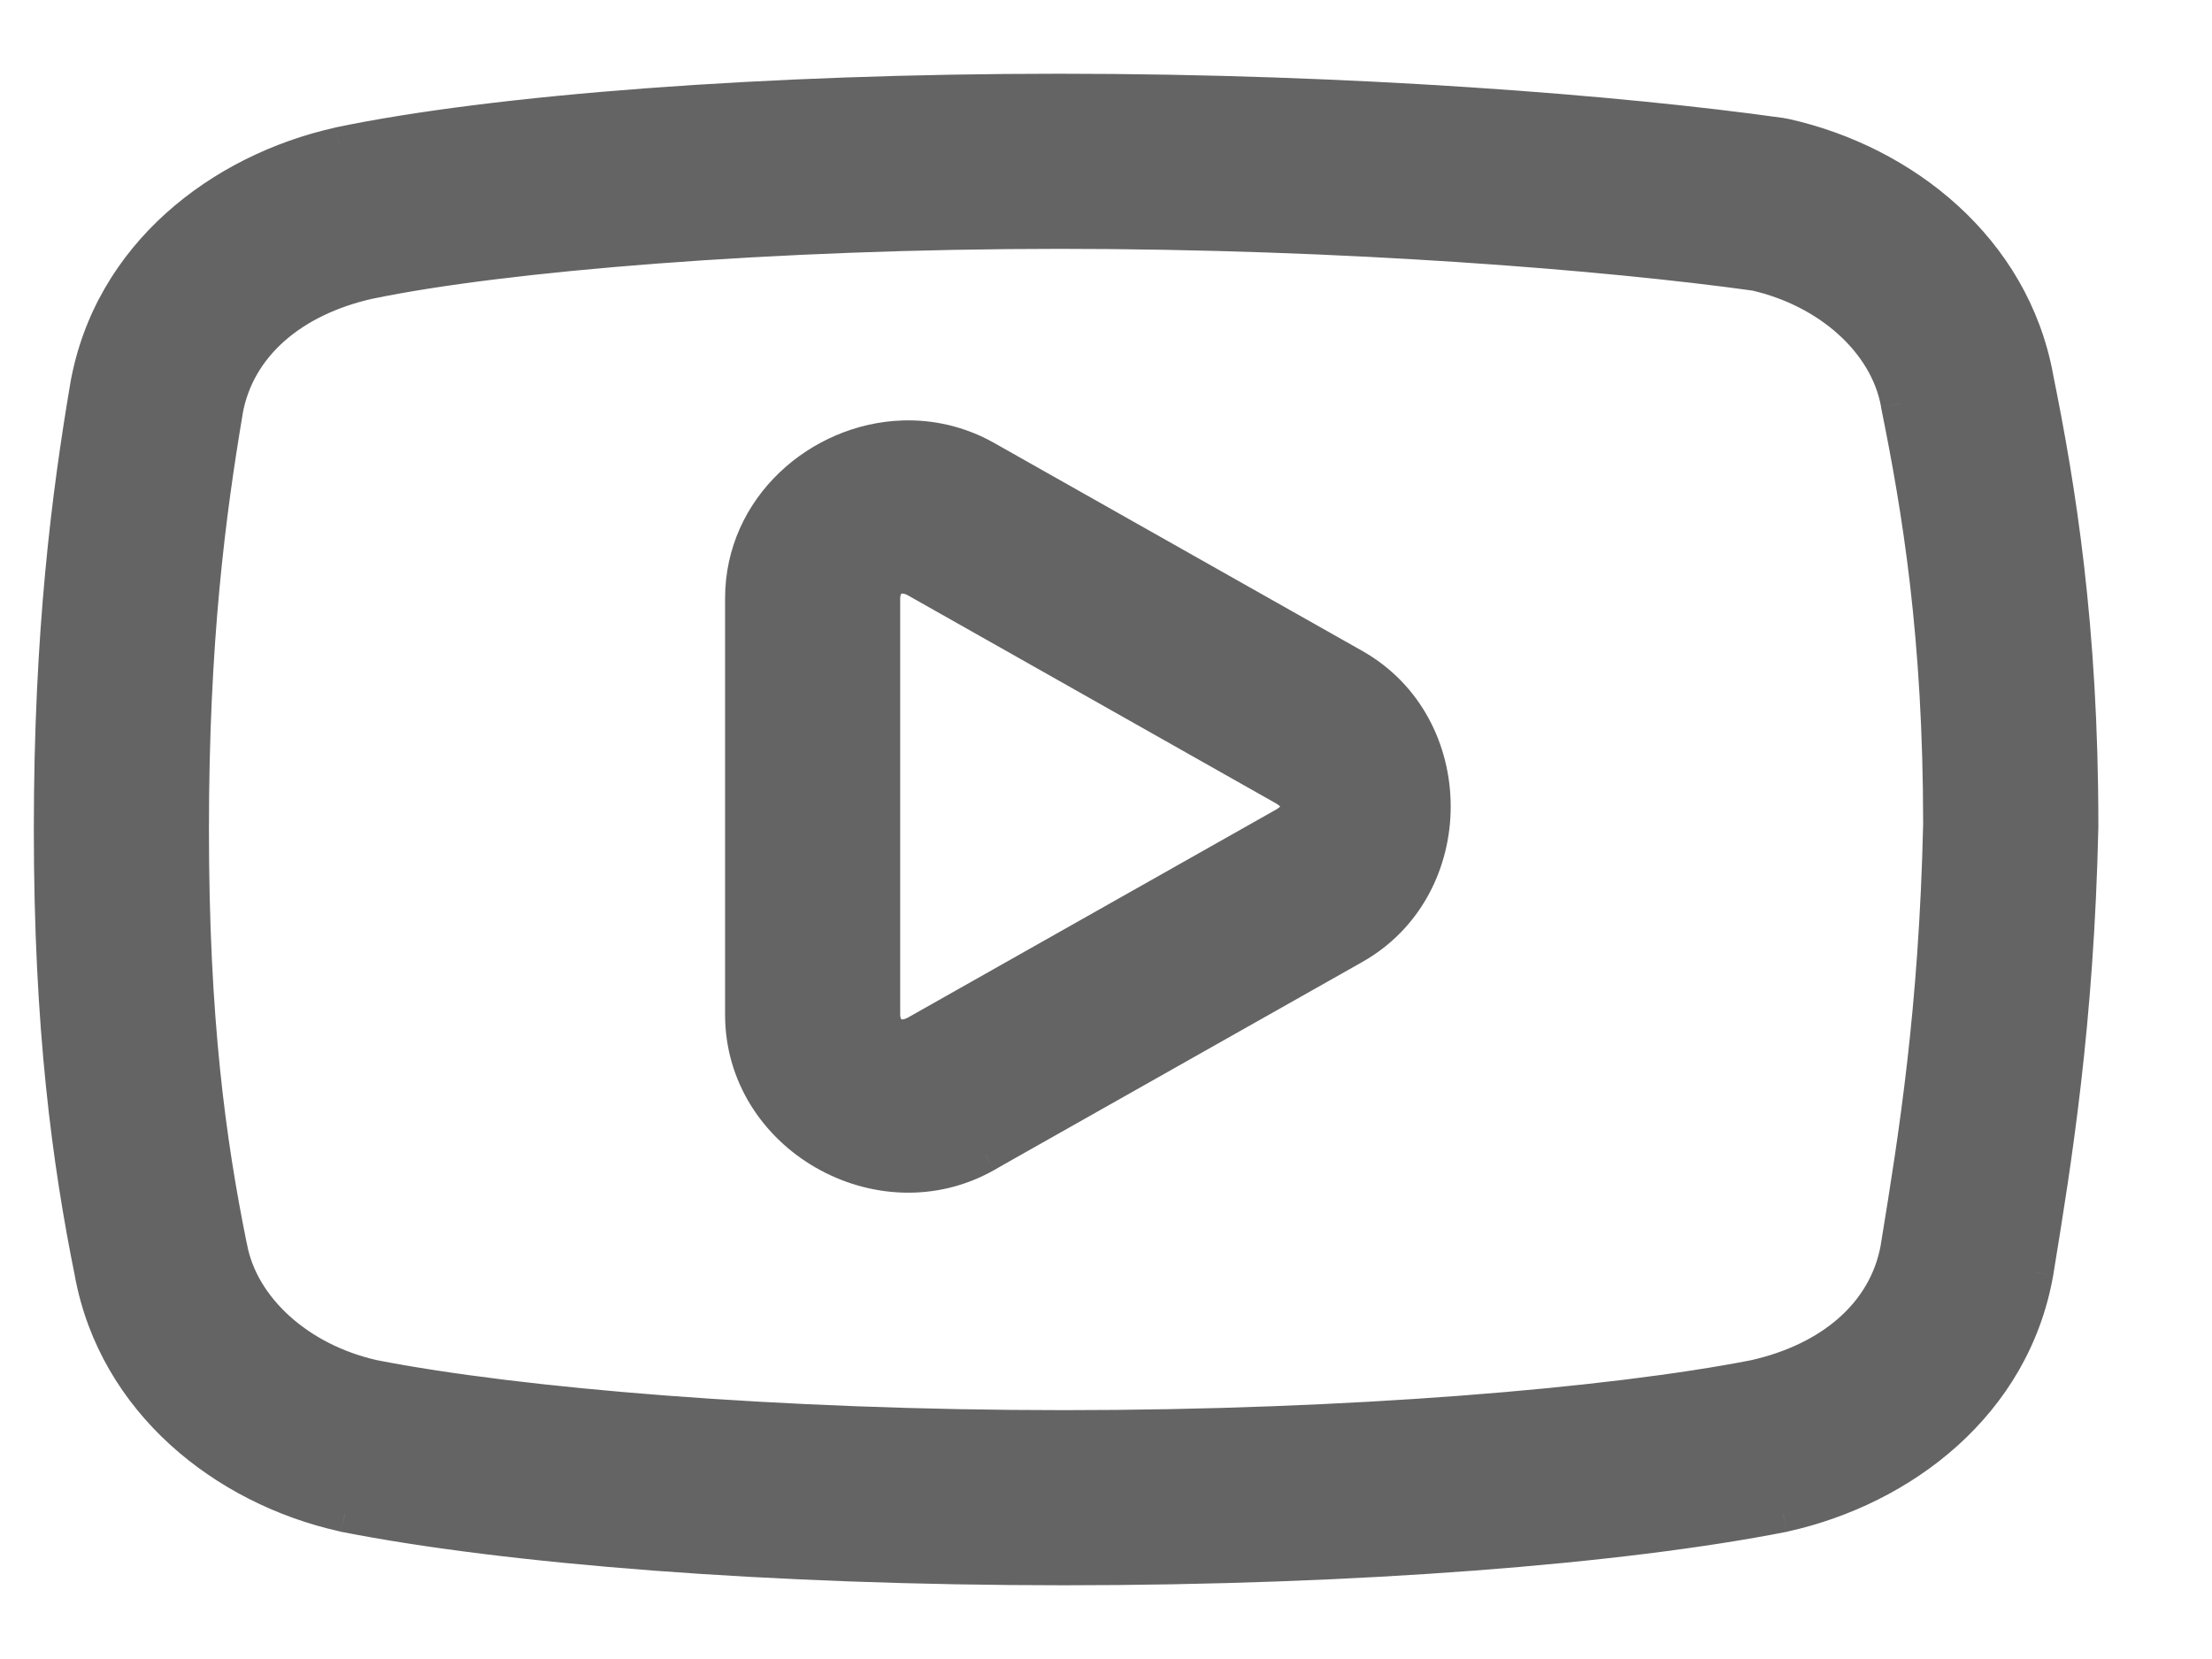 <svg width="24" height="18" viewBox="0 0 24 18" fill="none" xmlns="http://www.w3.org/2000/svg">
<path fill-rule="evenodd" clip-rule="evenodd" d="M3.685 1.578C5.369 1.226 8.32 1 11.496 1C14.673 1 17.59 1.234 19.306 1.476C19.326 1.478 19.346 1.482 19.365 1.486C20.655 1.775 21.823 2.714 22.079 4.098C22.32 5.289 22.567 6.794 22.567 8.953V8.97C22.519 11.102 22.278 12.586 22.089 13.75L22.082 13.792L22.08 13.803C21.828 15.226 20.634 16.135 19.365 16.419L19.347 16.424C17.589 16.77 14.719 17 11.543 17C8.367 17 5.499 16.77 3.741 16.424L3.723 16.419C2.434 16.131 1.267 15.195 1.01 13.813C0.765 12.606 0.567 11.151 0.567 9C0.567 6.845 0.765 5.35 0.958 4.203L0.959 4.197C1.21 2.774 2.405 1.865 3.674 1.581L3.685 1.578ZM19.051 2.956C17.43 2.731 14.576 2.5 11.496 2.5C8.397 2.5 5.455 2.742 3.997 3.046C3.176 3.232 2.565 3.728 2.436 4.459C2.25 5.561 2.067 6.939 2.067 9C2.067 11.064 2.25 12.388 2.48 13.523L2.483 13.536C2.608 14.213 3.244 14.771 4.043 14.952C5.616 15.261 8.447 15.5 11.543 15.5C14.638 15.5 17.47 15.262 19.044 14.953C19.863 14.767 20.473 14.272 20.602 13.543L20.608 13.508C20.797 12.345 21.02 10.974 21.066 8.942C21.065 6.896 20.839 5.531 20.606 4.383L20.605 4.37C20.48 3.695 19.847 3.139 19.051 2.956ZM9.798 4.762C8.902 4.791 8.067 5.513 8.067 6.493V11.008C8.067 12.315 9.551 13.163 10.687 12.521V12.521L14.682 10.264C15.826 9.617 15.826 7.883 14.682 7.236L10.687 4.979C10.402 4.819 10.097 4.752 9.798 4.762ZM9.948 6.285C9.898 6.257 9.849 6.243 9.804 6.24C9.759 6.238 9.718 6.247 9.683 6.267C9.612 6.306 9.567 6.386 9.567 6.493V11.008C9.567 11.223 9.747 11.328 9.948 11.215L13.943 8.958C14.146 8.843 14.146 8.658 13.943 8.543L9.948 6.285Z" fill="#646464"/>
<path d="M3.685 1.578L3.644 1.382L3.632 1.385L3.685 1.578ZM19.306 1.476L19.278 1.674L19.278 1.674L19.306 1.476ZM19.365 1.486L19.409 1.291L19.409 1.291L19.365 1.486ZM22.079 4.098L21.882 4.134L21.883 4.137L22.079 4.098ZM22.567 8.97L22.767 8.974V8.97H22.567ZM22.089 13.75L21.891 13.718L21.891 13.718L22.089 13.75ZM22.082 13.792L22.279 13.828L22.279 13.824L22.082 13.792ZM22.08 13.803L21.883 13.767L21.883 13.768L22.08 13.803ZM19.365 16.419L19.321 16.224L19.314 16.226L19.365 16.419ZM19.347 16.424L19.385 16.62L19.398 16.617L19.347 16.424ZM3.741 16.424L3.69 16.618L3.703 16.62L3.741 16.424ZM3.723 16.419L3.774 16.225L3.766 16.224L3.723 16.419ZM1.01 13.813L1.206 13.777L1.206 13.774L1.01 13.813ZM0.958 4.203L1.155 4.236L1.155 4.236L0.958 4.203ZM0.959 4.197L0.762 4.162L0.762 4.164L0.959 4.197ZM3.674 1.581L3.718 1.776L3.726 1.774L3.674 1.581ZM19.051 2.956L19.096 2.761L19.087 2.759L19.078 2.758L19.051 2.956ZM3.997 3.046L3.956 2.85L3.953 2.851L3.997 3.046ZM2.436 4.459L2.239 4.424L2.238 4.426L2.436 4.459ZM2.48 13.523L2.284 13.563L2.286 13.568L2.48 13.523ZM2.483 13.536L2.68 13.5L2.678 13.491L2.483 13.536ZM4.043 14.952L3.999 15.147L4.004 15.148L4.043 14.952ZM19.044 14.953L19.082 15.149L19.088 15.148L19.044 14.953ZM20.602 13.543L20.799 13.578L20.8 13.575L20.602 13.543ZM20.608 13.508L20.806 13.54L20.806 13.54L20.608 13.508ZM21.066 8.942L21.266 8.947L21.266 8.942L21.066 8.942ZM20.606 4.383L20.409 4.413L20.41 4.423L20.606 4.383ZM20.605 4.37L20.802 4.34L20.801 4.334L20.605 4.37ZM9.798 4.762L9.804 4.962L9.798 4.762ZM10.687 12.521L10.785 12.696L10.886 12.638V12.521H10.687ZM10.687 12.521L10.588 12.346L10.486 12.404V12.521H10.687ZM14.682 10.264L14.78 10.438L14.78 10.438L14.682 10.264ZM14.682 7.236L14.78 7.062L14.78 7.062L14.682 7.236ZM10.687 4.979L10.785 4.805L10.785 4.805L10.687 4.979ZM9.804 6.24L9.793 6.44H9.793L9.804 6.24ZM9.948 6.285L10.047 6.111L10.047 6.111L9.948 6.285ZM9.683 6.267L9.585 6.092L9.585 6.092L9.683 6.267ZM9.948 11.215L10.047 11.389L10.047 11.389L9.948 11.215ZM13.943 8.958L14.042 9.132L14.042 9.132L13.943 8.958ZM13.943 8.543L13.845 8.717L13.845 8.717L13.943 8.543ZM11.496 0.8C8.315 0.8 5.348 1.026 3.644 1.382L3.725 1.774C5.39 1.426 8.325 1.2 11.496 1.2V0.8ZM19.334 1.278C17.608 1.035 14.681 0.8 11.496 0.8V1.2C14.665 1.2 17.573 1.434 19.278 1.674L19.334 1.278ZM19.409 1.291C19.384 1.286 19.358 1.281 19.333 1.277L19.278 1.674C19.293 1.676 19.307 1.678 19.322 1.682L19.409 1.291ZM22.276 4.061C22.002 2.579 20.756 1.592 19.409 1.291L19.322 1.682C20.554 1.957 21.645 2.848 21.882 4.134L22.276 4.061ZM22.767 8.953C22.767 6.777 22.518 5.258 22.275 4.058L21.883 4.137C22.122 5.32 22.367 6.811 22.367 8.953H22.767ZM22.767 8.97V8.953H22.367V8.97H22.767ZM22.286 13.782C22.476 12.616 22.719 11.121 22.767 8.974L22.367 8.965C22.32 11.083 22.08 12.556 21.891 13.718L22.286 13.782ZM22.279 13.824L22.286 13.782L21.891 13.718L21.885 13.76L22.279 13.824ZM22.277 13.838L22.279 13.828L21.885 13.756L21.883 13.767L22.277 13.838ZM19.409 16.614C20.732 16.318 22.008 15.362 22.277 13.838L21.883 13.768C21.65 15.089 20.536 15.952 19.322 16.224L19.409 16.614ZM19.398 16.617L19.416 16.612L19.314 16.226L19.296 16.23L19.398 16.617ZM11.543 17.2C14.726 17.2 17.61 16.97 19.385 16.62L19.308 16.228C17.568 16.57 14.713 16.8 11.543 16.8V17.2ZM3.703 16.62C5.478 16.97 8.36 17.2 11.543 17.2V16.8C8.373 16.8 5.52 16.57 3.78 16.228L3.703 16.62ZM3.672 16.612L3.69 16.617L3.792 16.23L3.774 16.226L3.672 16.612ZM0.813 13.85C1.089 15.329 2.333 16.313 3.679 16.614L3.766 16.224C2.536 15.949 1.446 15.06 1.206 13.777L0.813 13.85ZM0.367 9C0.367 11.164 0.567 12.633 0.814 13.853L1.206 13.774C0.964 12.579 0.767 11.137 0.767 9H0.367ZM0.761 4.17C0.566 5.325 0.367 6.832 0.367 9H0.767C0.767 6.859 0.963 5.375 1.155 4.236L0.761 4.17ZM0.762 4.164L0.761 4.17L1.155 4.236L1.156 4.23L0.762 4.164ZM3.63 1.386C2.307 1.682 1.031 2.638 0.762 4.162L1.156 4.232C1.389 2.911 2.503 2.048 3.718 1.776L3.63 1.386ZM3.632 1.385L3.621 1.388L3.726 1.774L3.737 1.771L3.632 1.385ZM11.496 2.7C14.568 2.7 17.413 2.93 19.023 3.154L19.078 2.758C17.448 2.531 14.585 2.3 11.496 2.3V2.7ZM4.038 3.242C5.476 2.942 8.403 2.7 11.496 2.7V2.3C8.392 2.3 5.433 2.542 3.956 2.85L4.038 3.242ZM2.632 4.494C2.743 3.868 3.269 3.416 4.041 3.241L3.953 2.851C3.082 3.048 2.386 3.588 2.239 4.424L2.632 4.494ZM2.267 9C2.267 6.953 2.449 5.586 2.633 4.492L2.238 4.426C2.051 5.536 1.867 6.926 1.867 9H2.267ZM2.676 13.484C2.449 12.361 2.267 11.051 2.267 9H1.867C1.867 11.078 2.052 12.415 2.284 13.563L2.676 13.484ZM2.678 13.491L2.675 13.479L2.286 13.568L2.289 13.581L2.678 13.491ZM4.087 14.757C3.342 14.588 2.786 14.076 2.68 13.5L2.287 13.572C2.43 14.349 3.145 14.953 3.999 15.147L4.087 14.757ZM11.543 15.3C8.454 15.3 5.637 15.061 4.081 14.756L4.004 15.148C5.595 15.461 8.44 15.7 11.543 15.7V15.3ZM19.005 14.757C17.449 15.062 14.632 15.3 11.543 15.3V15.7C14.645 15.7 17.491 15.462 19.082 15.149L19.005 14.757ZM20.406 13.508C20.294 14.132 19.77 14.583 19 14.758L19.088 15.148C19.957 14.951 20.651 14.412 20.799 13.578L20.406 13.508ZM20.411 13.476L20.405 13.511L20.8 13.575L20.806 13.54L20.411 13.476ZM20.866 8.938C20.82 10.956 20.6 12.315 20.411 13.476L20.806 13.54C20.995 12.374 21.22 10.993 21.266 8.947L20.866 8.938ZM20.41 4.423C20.641 5.562 20.865 6.913 20.866 8.942L21.266 8.942C21.265 6.879 21.037 5.5 20.802 4.343L20.41 4.423ZM20.407 4.401L20.409 4.413L20.804 4.352L20.802 4.34L20.407 4.401ZM19.006 3.151C19.749 3.322 20.302 3.832 20.408 4.406L20.801 4.334C20.658 3.559 19.945 2.957 19.096 2.761L19.006 3.151ZM8.267 6.493C8.267 5.635 9.001 4.988 9.804 4.962L9.791 4.562C8.802 4.594 7.867 5.391 7.867 6.493H8.267ZM8.267 11.008V6.493H7.867V11.008H8.267ZM10.588 12.347C9.583 12.915 8.267 12.159 8.267 11.008H7.867C7.867 12.471 9.518 13.411 10.785 12.696L10.588 12.347ZM10.486 12.521V12.521H10.886V12.521H10.486ZM14.583 10.089L10.588 12.346L10.785 12.695L14.78 10.438L14.583 10.089ZM14.583 7.41C15.592 7.98 15.592 9.52 14.583 10.089L14.78 10.438C16.06 9.715 16.06 7.785 14.78 7.062L14.583 7.41ZM10.588 5.154L14.583 7.41L14.78 7.062L10.785 4.805L10.588 5.154ZM9.804 4.962C10.068 4.953 10.338 5.012 10.588 5.154L10.785 4.805C10.467 4.626 10.125 4.551 9.791 4.562L9.804 4.962ZM9.793 6.44C9.804 6.441 9.824 6.444 9.85 6.459L10.047 6.111C9.972 6.069 9.893 6.045 9.815 6.041L9.793 6.44ZM9.78 6.441C9.78 6.441 9.781 6.441 9.782 6.441C9.784 6.44 9.787 6.44 9.793 6.44L9.815 6.041C9.735 6.036 9.656 6.052 9.585 6.092L9.78 6.441ZM9.767 6.493C9.767 6.467 9.773 6.453 9.776 6.447C9.778 6.444 9.779 6.442 9.779 6.442C9.78 6.441 9.78 6.441 9.78 6.441L9.585 6.092C9.439 6.174 9.367 6.329 9.367 6.493H9.767ZM9.767 11.008V6.493H9.367V11.008H9.767ZM9.85 11.041C9.822 11.056 9.802 11.06 9.792 11.061C9.787 11.061 9.784 11.061 9.782 11.06C9.781 11.06 9.781 11.06 9.78 11.06C9.78 11.06 9.78 11.06 9.78 11.06C9.78 11.06 9.78 11.06 9.78 11.06C9.78 11.06 9.78 11.06 9.779 11.059C9.779 11.059 9.778 11.057 9.776 11.054C9.773 11.048 9.767 11.034 9.767 11.008H9.367C9.367 11.171 9.439 11.327 9.585 11.409C9.73 11.49 9.901 11.471 10.047 11.389L9.85 11.041ZM13.845 8.784L9.85 11.041L10.047 11.389L14.042 9.132L13.845 8.784ZM13.845 8.717C13.876 8.735 13.89 8.75 13.895 8.757C13.899 8.762 13.896 8.76 13.896 8.75C13.896 8.741 13.899 8.739 13.895 8.744C13.89 8.751 13.876 8.766 13.845 8.784L14.042 9.132C14.179 9.055 14.296 8.924 14.296 8.75C14.296 8.577 14.179 8.446 14.042 8.369L13.845 8.717ZM9.85 6.459L13.845 8.717L14.042 8.369L10.047 6.111L9.85 6.459Z" fill="#646464"/>
</svg>
